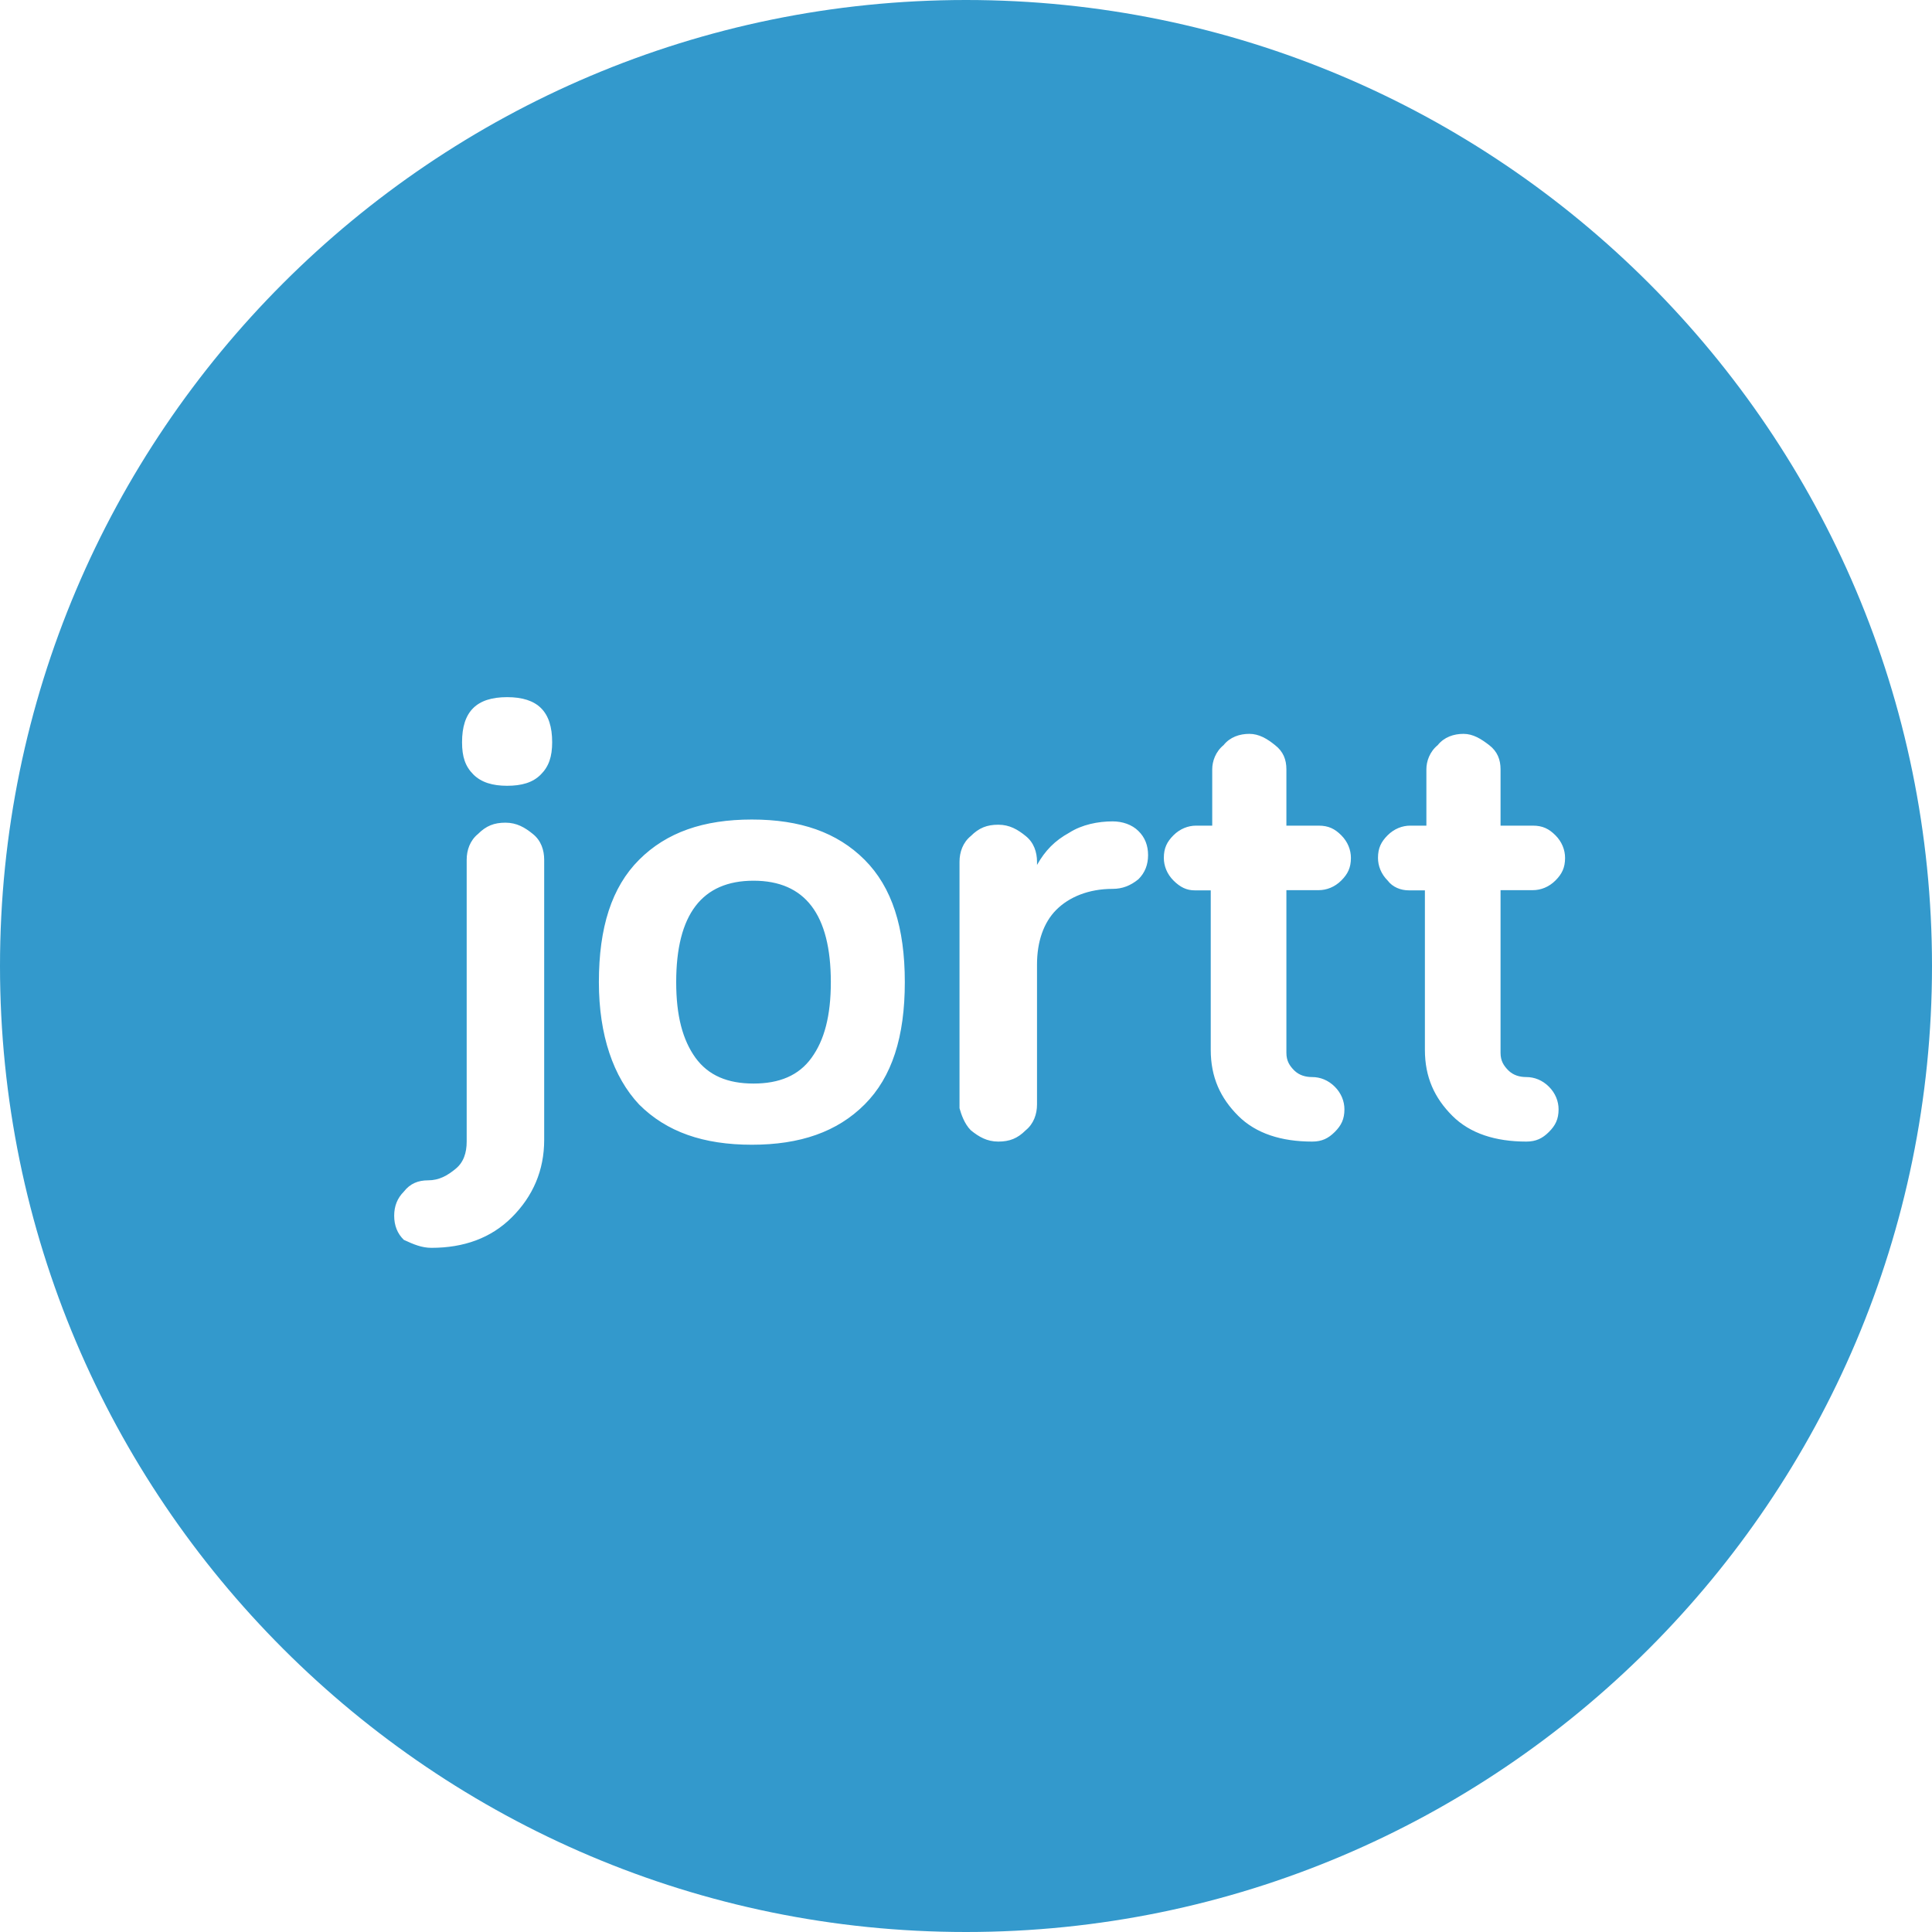 <?xml version="1.0" encoding="utf-8"?>
<!-- Generator: Adobe Illustrator 22.1.0, SVG Export Plug-In . SVG Version: 6.00 Build 0)  -->
<svg version="1.1" id="Laag_1" xmlns="http://www.w3.org/2000/svg" xmlns:xlink="http://www.w3.org/1999/xlink" x="0px" y="0px"
	 viewBox="0 0 1042 1042" style="enable-background:new 0 0 1042 1042;" xml:space="preserve">
<style type="text/css">
	.st0{fill:#3399CC;}
</style>
<path class="st0" d="M1042,521c0,287.4-233.6,521-521,521S0,808.4,0,521S233.6,0,521,0S1042,233.6,1042,521z M232.7,673
	c17.4,0,32.1-5.2,43.4-16.5c11.3-11.3,17.4-25.2,17.4-41.7V463.7c0-5.2-1.7-10.4-6.1-13.9c-4.3-3.5-8.7-6.1-14.8-6.1
	s-10.4,1.7-14.8,6.1c-4.3,3.5-6.1,8.7-6.1,13.9v152c0,6.1-1.7,11.3-6.1,14.8c-4.3,3.5-8.7,6.1-14.8,6.1c-5.2,0-9.6,1.7-13,6.1
	c-3.5,3.5-5.2,7.8-5.2,13c0,5.2,1.7,9.6,5.2,13C223.2,671.2,227.5,673,232.7,673L232.7,673z M255.3,417.7c4.3,4.3,10.4,6.1,18.2,6.1
	c7.8,0,13.9-1.7,18.2-6.1c4.3-4.3,6.1-9.6,6.1-17.4c0-16.5-7.8-24.3-24.3-24.3s-24.3,7.8-24.3,24.3
	C249.2,408.1,250.9,413.3,255.3,417.7z M344.7,595.7c14.8,14.8,34.7,21.7,60.8,21.7c26,0,46-6.9,60.8-21.7
	c14.8-14.8,21.7-36.5,21.7-66s-6.9-51.2-21.7-66c-14.8-14.8-34.7-21.7-60.8-21.7c-26.1,0-46,6.9-60.8,21.7
	c-14.8,14.8-21.7,36.5-21.7,66C323,558.3,330.8,580.9,344.7,595.7z M406.4,475c27.8,0,41.7,18.2,41.7,54.7
	c0,18.2-3.5,31.3-10.4,40.8c-6.9,9.6-17.4,13.9-31.3,13.9c-13.9,0-24.3-4.3-31.3-13.9c-6.9-9.6-10.4-22.6-10.4-40.8
	C364.7,493.2,378.6,475,406.4,475z M523.6,609.6c4.3,3.5,8.7,6.1,14.8,6.1s10.4-1.7,14.8-6.1c4.3-3.5,6.1-8.7,6.1-13.9v-75.5
	c0-12.2,3.5-22.6,10.4-29.5c6.9-6.9,17.4-11.3,30.4-11.3c5.2,0,9.6-1.7,13.9-5.2c3.5-3.5,5.2-7.8,5.2-13s-1.7-9.6-5.2-13
	c-3.5-3.5-8.7-5.2-13.9-5.2c-7.8,0-16.5,1.7-23.4,6.1c-7.8,4.3-13,9.6-17.4,17.4v-1.7c0-5.2-1.7-10.4-6.1-13.9
	c-4.3-3.5-8.7-6.1-14.8-6.1s-10.4,1.7-14.8,6.1c-4.3,3.5-6.1,8.7-6.1,13.9v132.9C518.4,600.9,520.1,606.1,523.6,609.6z M644.3,480.2
	h8.7v86c0,14.8,5.2,26,14.8,35.6c9.6,9.6,23.4,13.9,39.9,13.9c5.2,0,8.7-1.7,12.2-5.2c3.5-3.5,5.2-6.9,5.2-12.2
	c0-4.3-1.7-8.7-5.2-12.2c-3.5-3.5-7.8-5.2-12.2-5.2c-3.5,0-6.9-0.9-9.6-3.5c-2.6-2.6-4.3-5.2-4.3-9.6v-87.7h17.4
	c4.3,0,8.7-1.7,12.2-5.2c3.5-3.5,5.2-6.9,5.2-12.2c0-4.3-1.7-8.7-5.2-12.2c-3.5-3.5-6.9-5.2-12.2-5.2h-17.4v-30.4
	c0-5.2-1.7-9.6-6.1-13c-4.3-3.5-8.7-6.1-13.9-6.1c-5.2,0-10.4,1.7-13.9,6.1c-4.3,3.5-6.1,8.7-6.1,13v30.4h-8.7
	c-4.3,0-8.7,1.7-12.2,5.2c-3.5,3.5-5.2,6.9-5.2,12.2c0,4.3,1.7,8.7,5.2,12.2C636.5,478.5,640,480.2,644.3,480.2L644.3,480.2z
	 M759.8,480.2h8.7v86c0,14.8,5.2,26,14.8,35.6c9.6,9.6,23.4,13.9,39.9,13.9c5.2,0,8.7-1.7,12.2-5.2s5.2-6.9,5.2-12.2
	c0-4.3-1.7-8.7-5.2-12.2s-7.8-5.2-12.2-5.2c-3.5,0-6.9-0.9-9.6-3.5c-2.6-2.6-4.3-5.2-4.3-9.6v-87.7h17.4c4.3,0,8.7-1.7,12.2-5.2
	c3.5-3.5,5.2-6.9,5.2-12.2c0-4.3-1.7-8.7-5.2-12.2c-3.5-3.5-6.9-5.2-12.2-5.2h-17.4v-30.4c0-5.2-1.7-9.6-6.1-13s-8.7-6.1-13.9-6.1
	c-5.2,0-10.4,1.7-13.9,6.1c-4.3,3.5-6.1,8.7-6.1,13v30.4h-8.7c-4.3,0-8.7,1.7-12.2,5.2c-3.5,3.5-5.2,6.9-5.2,12.2
	c0,4.3,1.7,8.7,5.2,12.2C751.1,478.5,755.5,480.2,759.8,480.2L759.8,480.2z"/>
</svg>
